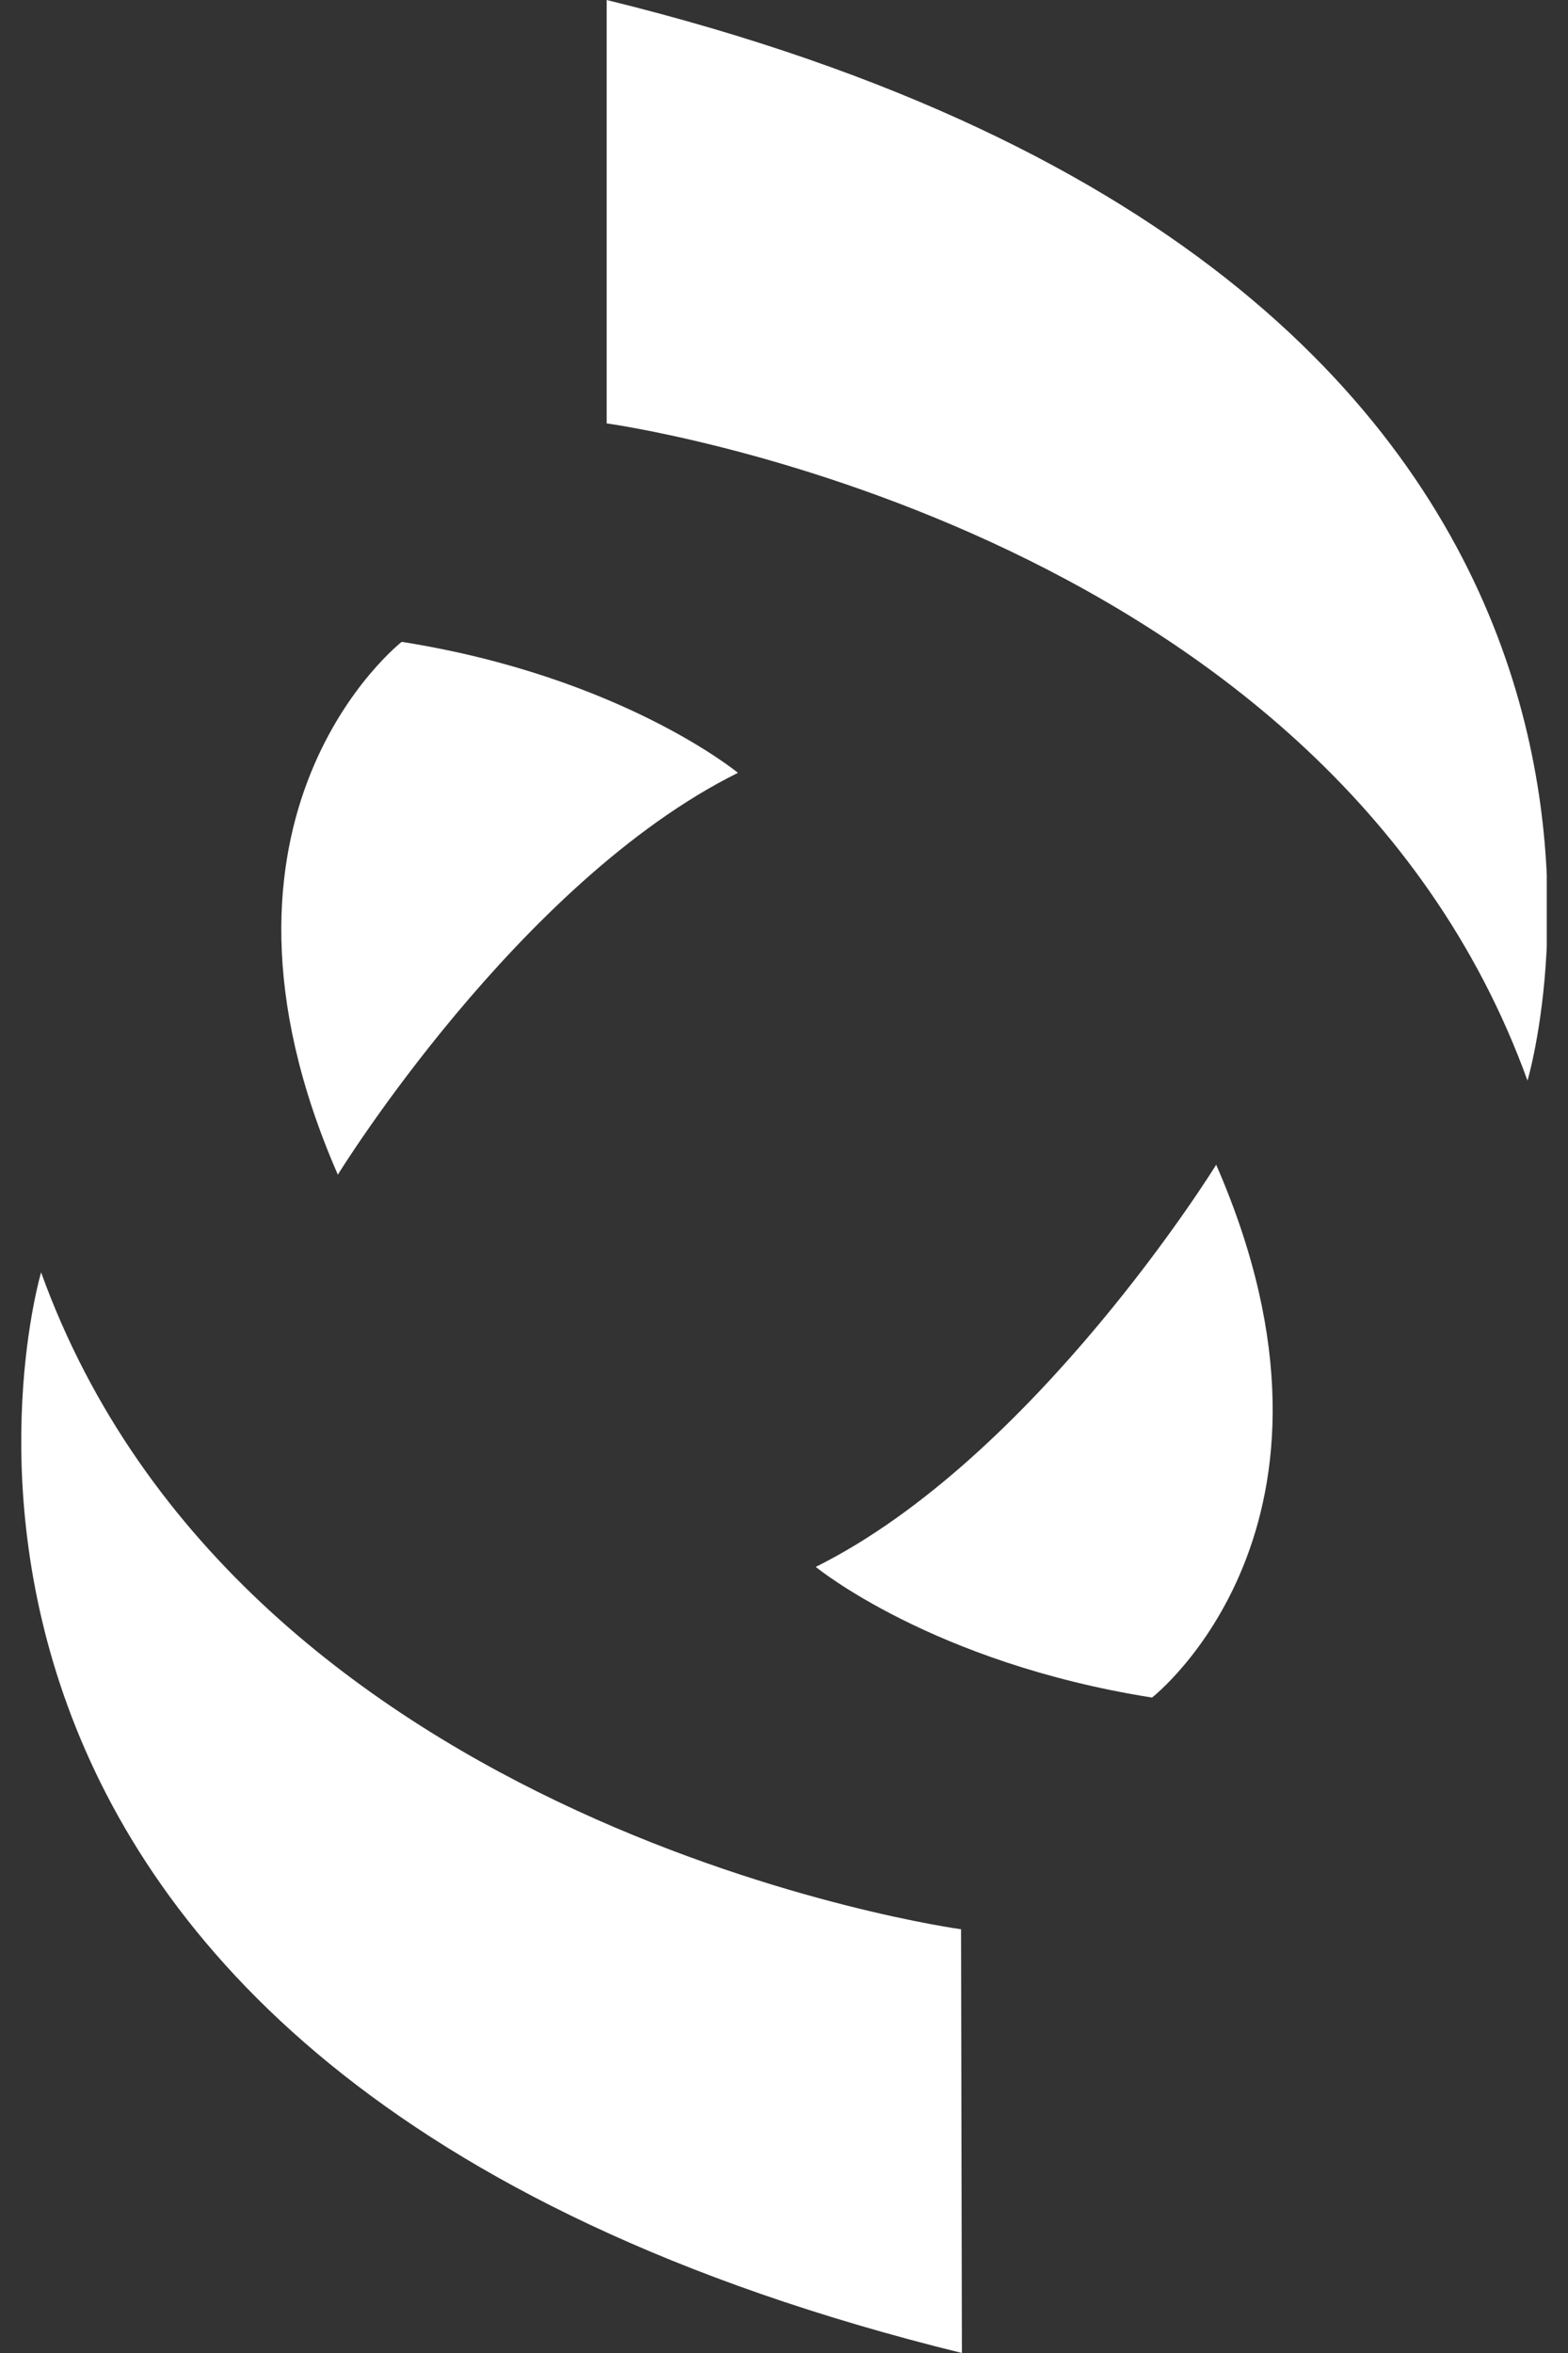 <svg width="24" height="36" viewBox="0 0 24 36" fill="none" xmlns="http://www.w3.org/2000/svg">
<rect x="0" y="0" width="24" height="36" fill="#333333" stroke="none"/>
<g id="&#208;&#160;&#208;&#181;&#209;&#129;&#209;&#131;&#209;&#128;&#209;&#129; 1 1" clip-path="url(#clip0_1446_31737)">
<g id="&#208;&#161;&#208;&#187;&#208;&#190;&#208;&#185; 2">
<g id="&#208;&#161;&#208;&#187;&#208;&#190;&#208;&#185; 1">
<path id="Vector" d="M9.286 6.478C9.286 6.478 20.284 7.973 23.38 16.533C23.38 16.533 27.017 4.356 9.286 0V6.478Z" fill="white"/>
<path id="Vector_2" d="M14.71 29.517C14.71 29.517 3.716 28.022 0.629 19.467C0.629 19.467 -2.986 31.644 14.723 36L14.71 29.517Z" fill="white"/>
<path id="Vector_3" d="M5.171 17.972C5.171 17.972 7.931 13.493 11.295 11.824C11.295 11.824 9.513 10.352 6.149 9.82C6.149 9.82 2.761 12.457 5.171 17.972Z" fill="white"/>
<path id="Vector_4" d="M18.615 17.82C18.615 17.82 15.851 22.3 12.486 23.973C12.486 23.973 14.269 25.44 17.633 25.972C17.633 25.972 21.025 23.34 18.615 17.82Z" fill="white"/>
</g>
</g>
</g>
<defs>
<clipPath id="clip0_1446_31737">
<rect width="23.351" height="36" fill="white" transform="translate(0.324)"/>
</clipPath>
</defs>
</svg>
